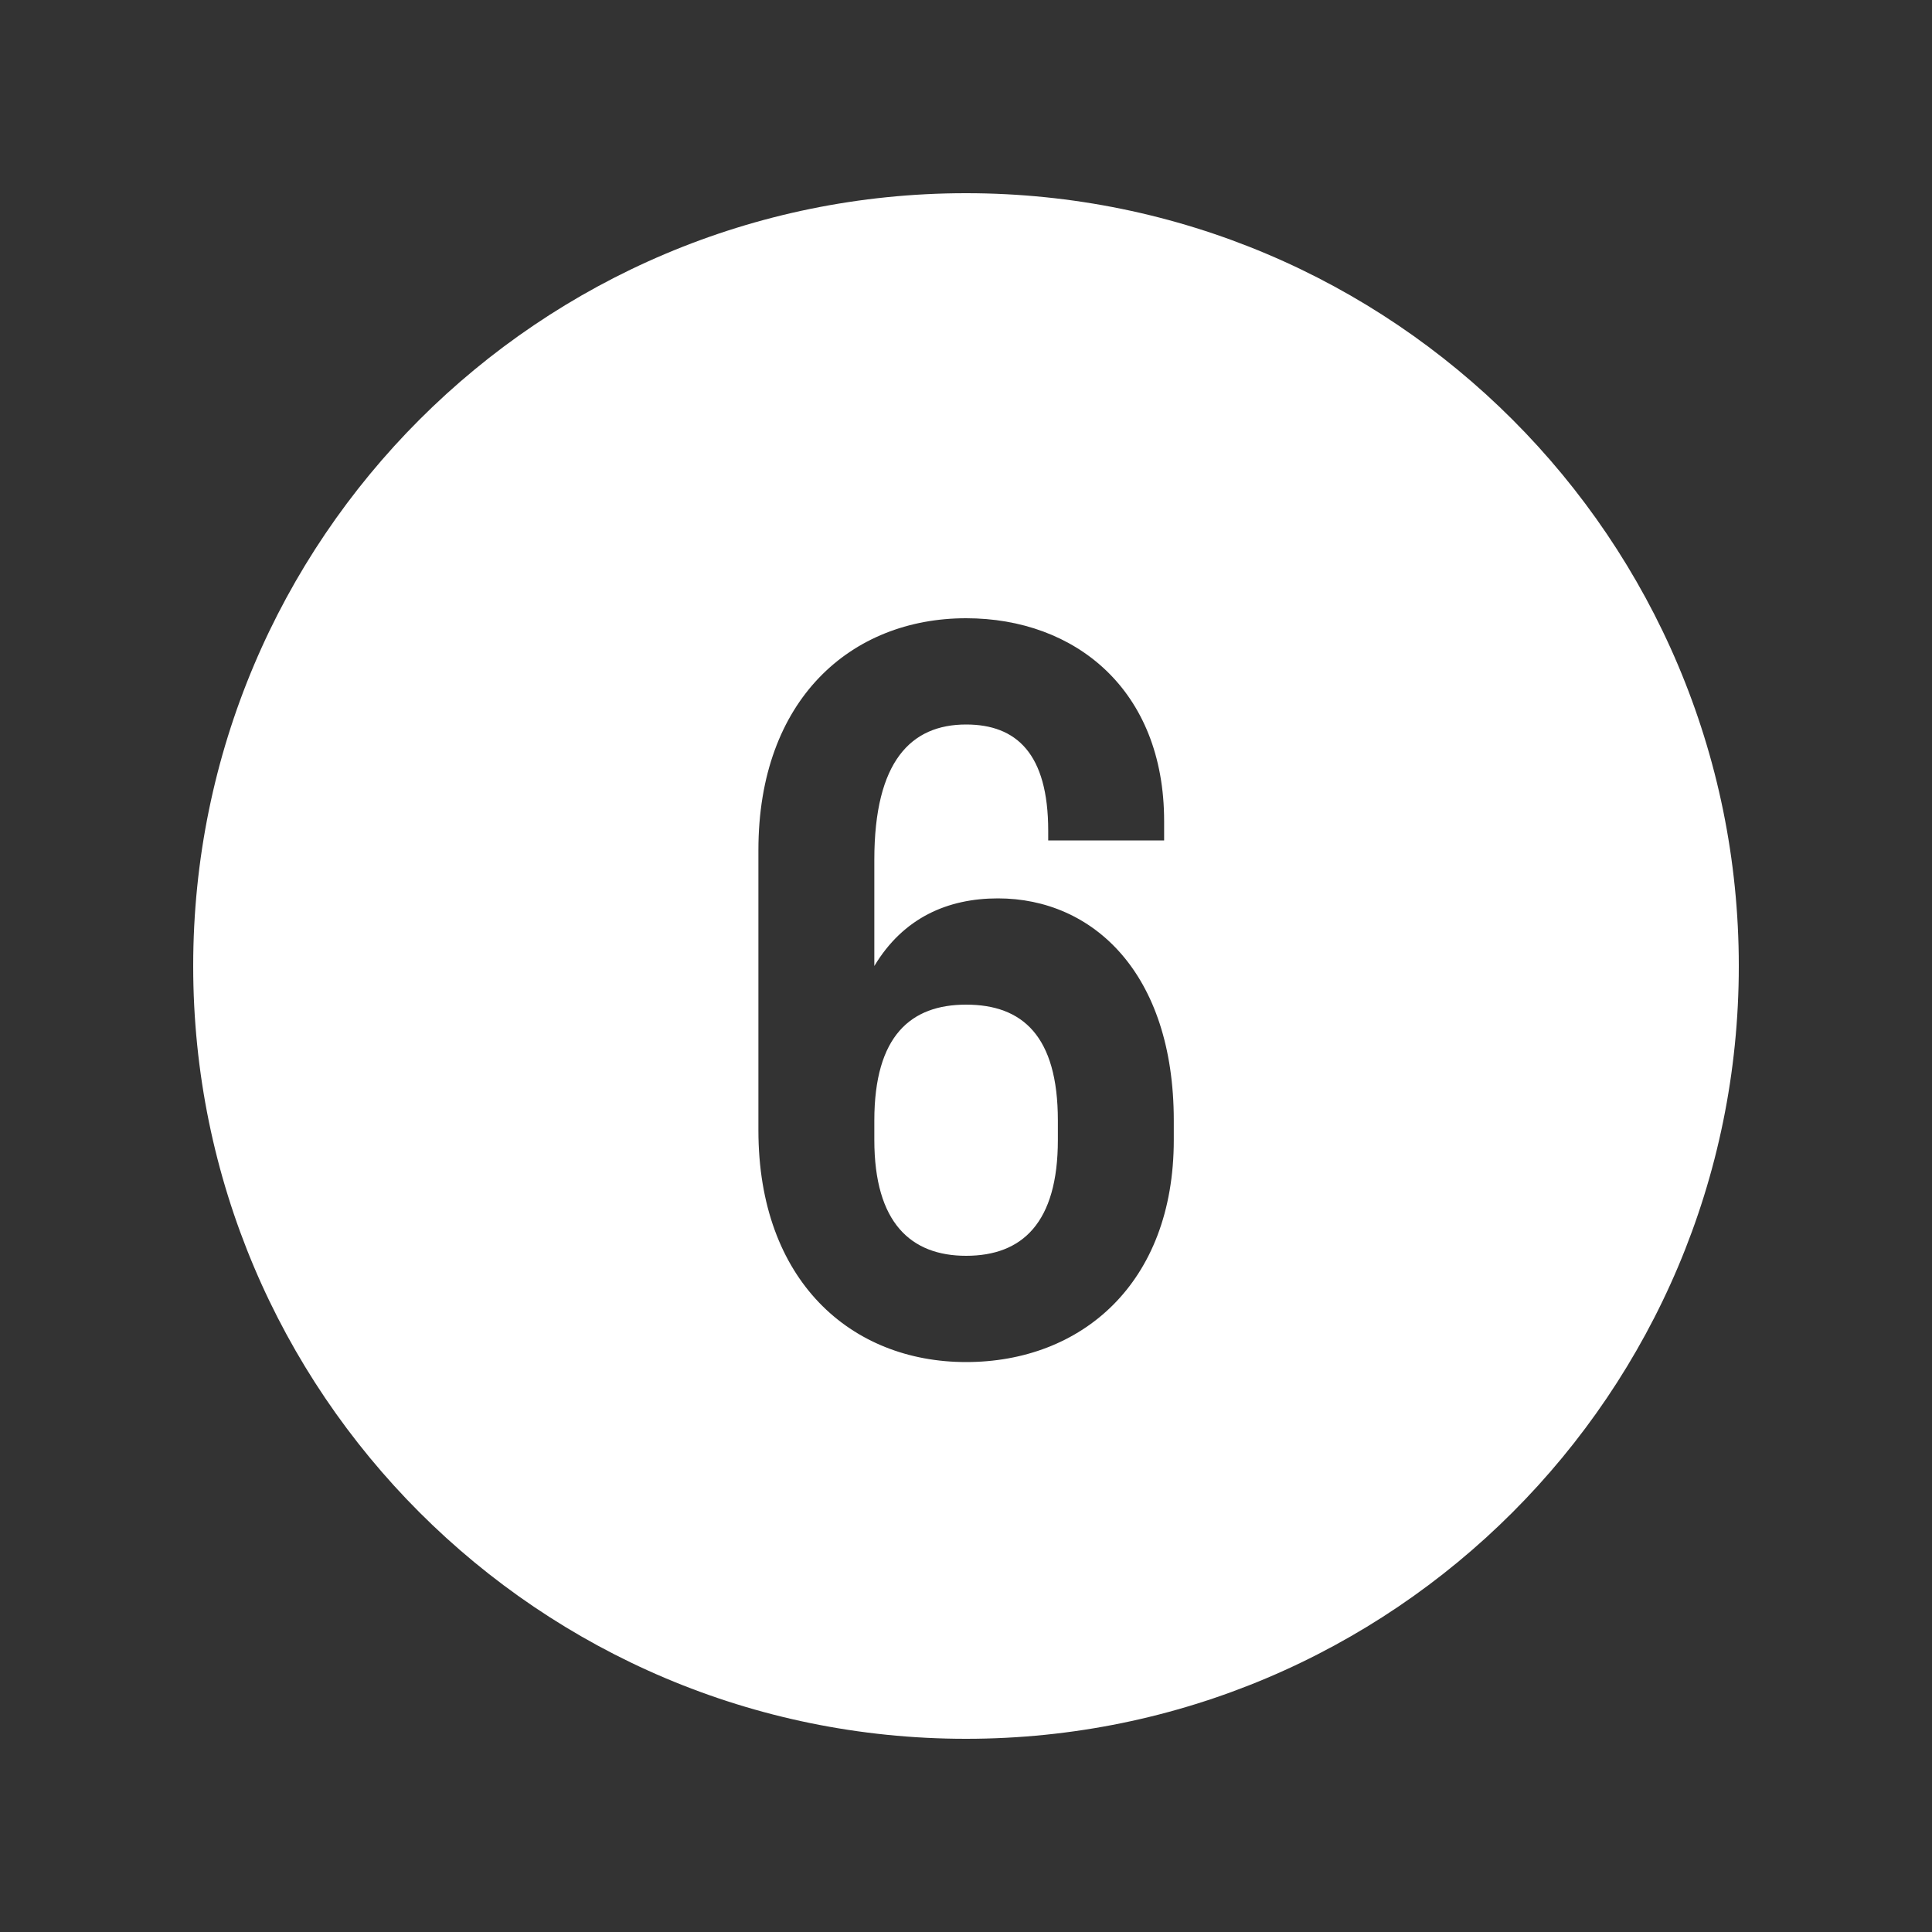 <?xml version="1.0" encoding="UTF-8"?> <svg xmlns="http://www.w3.org/2000/svg" width="20" height="20" viewBox="0 0 20 20" fill="none"><rect x="0" y="0" width="20" height="20" fill="#333333" stroke="none"/> <path fill-rule="evenodd" clip-rule="evenodd" d="M10 18C14.418 18 18 14.418 18 10C18 5.582 14.418 2 10 2C5.582 2 2 5.582 2 10C2 14.418 5.582 18 10 18ZM9.051 10V8.9C9.051 7.88 9.431 7.5 10.001 7.5C10.521 7.5 10.851 7.8 10.851 8.6V8.7H12.051V8.5C12.051 7.14 11.131 6.4 10.001 6.4C8.811 6.4 7.851 7.24 7.851 8.8V11.7C7.851 13.26 8.811 14.1 10.001 14.1C11.191 14.1 12.151 13.29 12.151 11.8V11.6C12.151 10.07 11.311 9.3 10.331 9.3C9.811 9.3 9.351 9.5 9.051 10ZM9.051 11.8V11.6C9.051 10.72 9.431 10.4 10.001 10.4C10.581 10.4 10.951 10.72 10.951 11.6V11.8C10.951 12.66 10.581 13 10.001 13C9.431 13 9.051 12.66 9.051 11.8Z" fill="white"></path> </svg> 